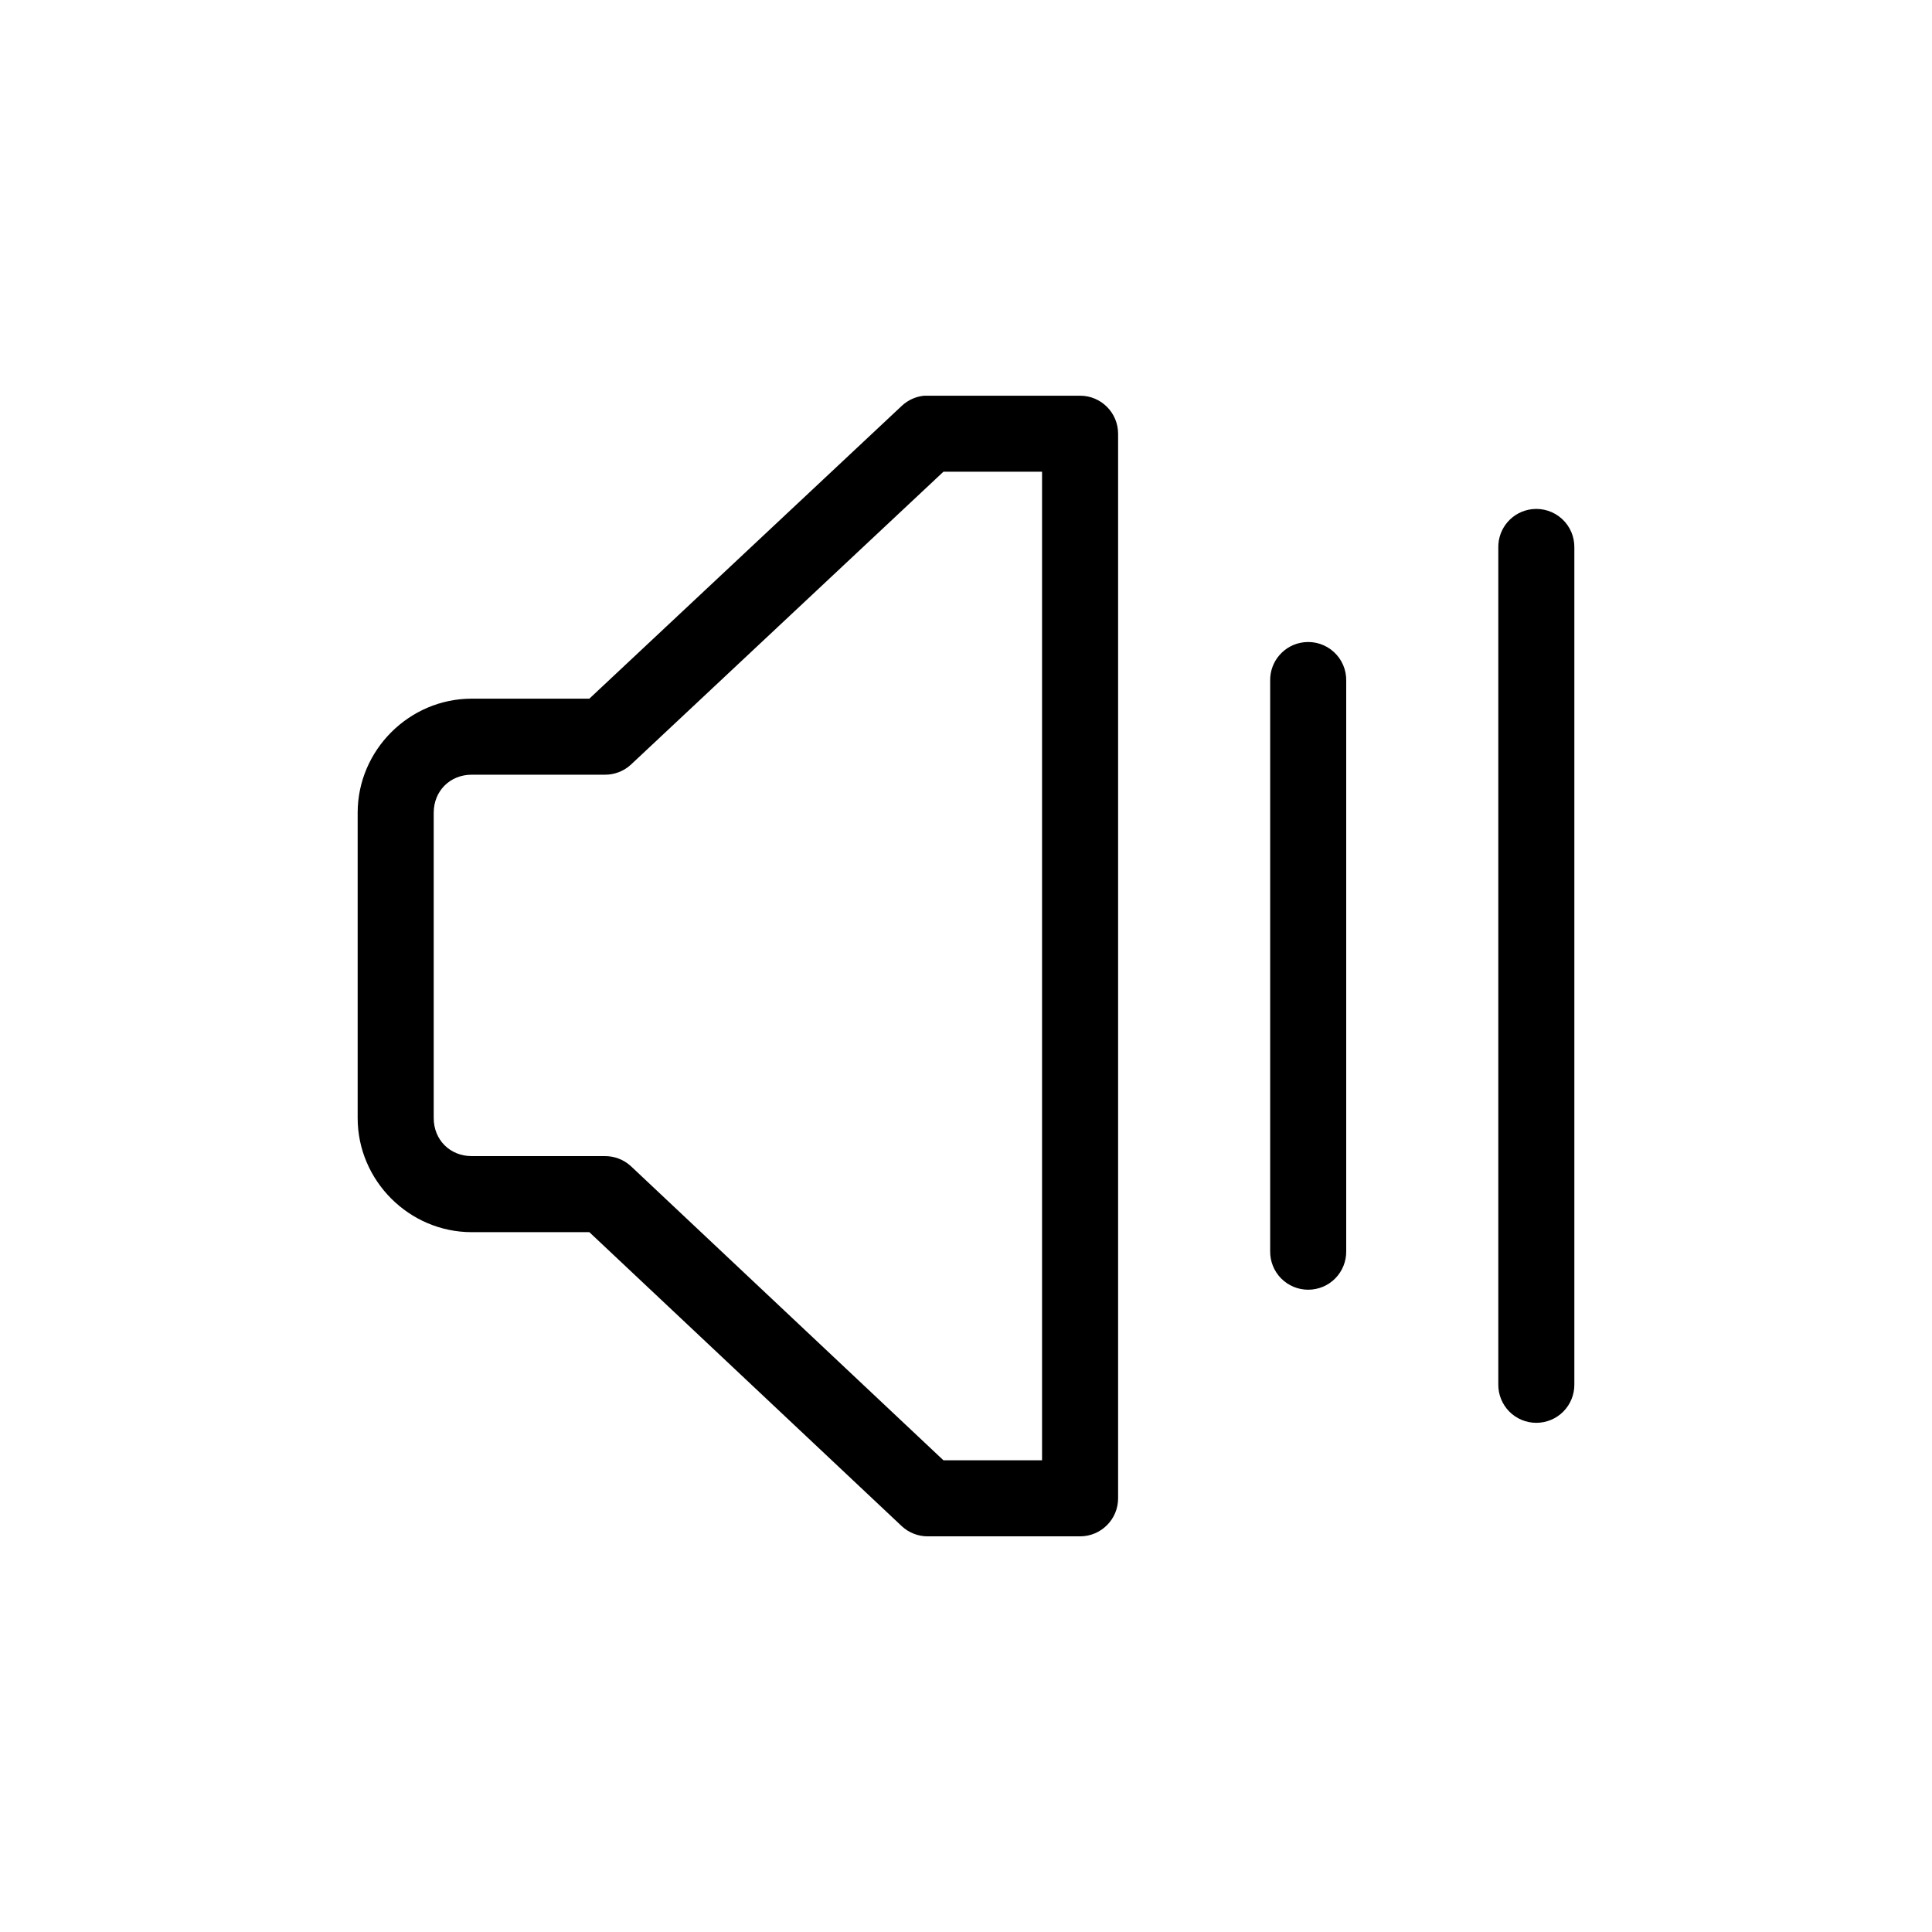 <?xml version="1.0" encoding="UTF-8"?>
<!-- Uploaded to: ICON Repo, www.svgrepo.com, Generator: ICON Repo Mixer Tools -->
<svg fill="#000000" width="800px" height="800px" version="1.1" viewBox="144 144 512 512" xmlns="http://www.w3.org/2000/svg">
 <path d="m388.98 248.86c-2.234 0.199-4.34 1.145-5.981 2.676l-82.816 77.617h-31.172c-16.57 0-30.227 13.656-30.227 30.23v80.926c0 16.57 13.656 30.227 30.227 30.227h31.172l82.816 77.934c1.883 1.742 4.359 2.699 6.926 2.676h40.305c5.566 0 10.074-4.512 10.078-10.074v-282.13c-0.004-5.566-4.512-10.078-10.078-10.078h-40.305c-0.312-0.016-0.629-0.016-0.945 0zm5.039 20.152h26.137v261.98h-26.137l-82.812-77.934c-1.887-1.742-4.363-2.699-6.93-2.676h-35.266c-5.758 0-10.074-4.32-10.074-10.074v-80.926c0-5.758 4.316-10.078 10.074-10.078h35.266c2.566 0.023 5.043-0.934 6.93-2.676zm156.02 9.918c-5.191 0.57-9.086 5.012-8.973 10.234v221.68c-0.039 2.699 1.004 5.297 2.898 7.219 1.895 1.922 4.481 3 7.176 3 2.699 0 5.281-1.078 7.176-3 1.895-1.922 2.938-4.519 2.902-7.219v-221.68c0.062-2.902-1.129-5.691-3.269-7.648-2.144-1.961-5.023-2.902-7.91-2.586zm-60.457 35.27c-5.191 0.57-9.086 5.012-8.973 10.23v151.14c-0.039 2.695 1.004 5.297 2.898 7.219 1.895 1.918 4.481 3 7.176 3 2.699 0 5.281-1.082 7.176-3 1.895-1.922 2.938-4.523 2.902-7.219v-151.14c0.062-2.902-1.129-5.688-3.273-7.648-2.141-1.961-5.019-2.902-7.906-2.582z"/>
</svg>